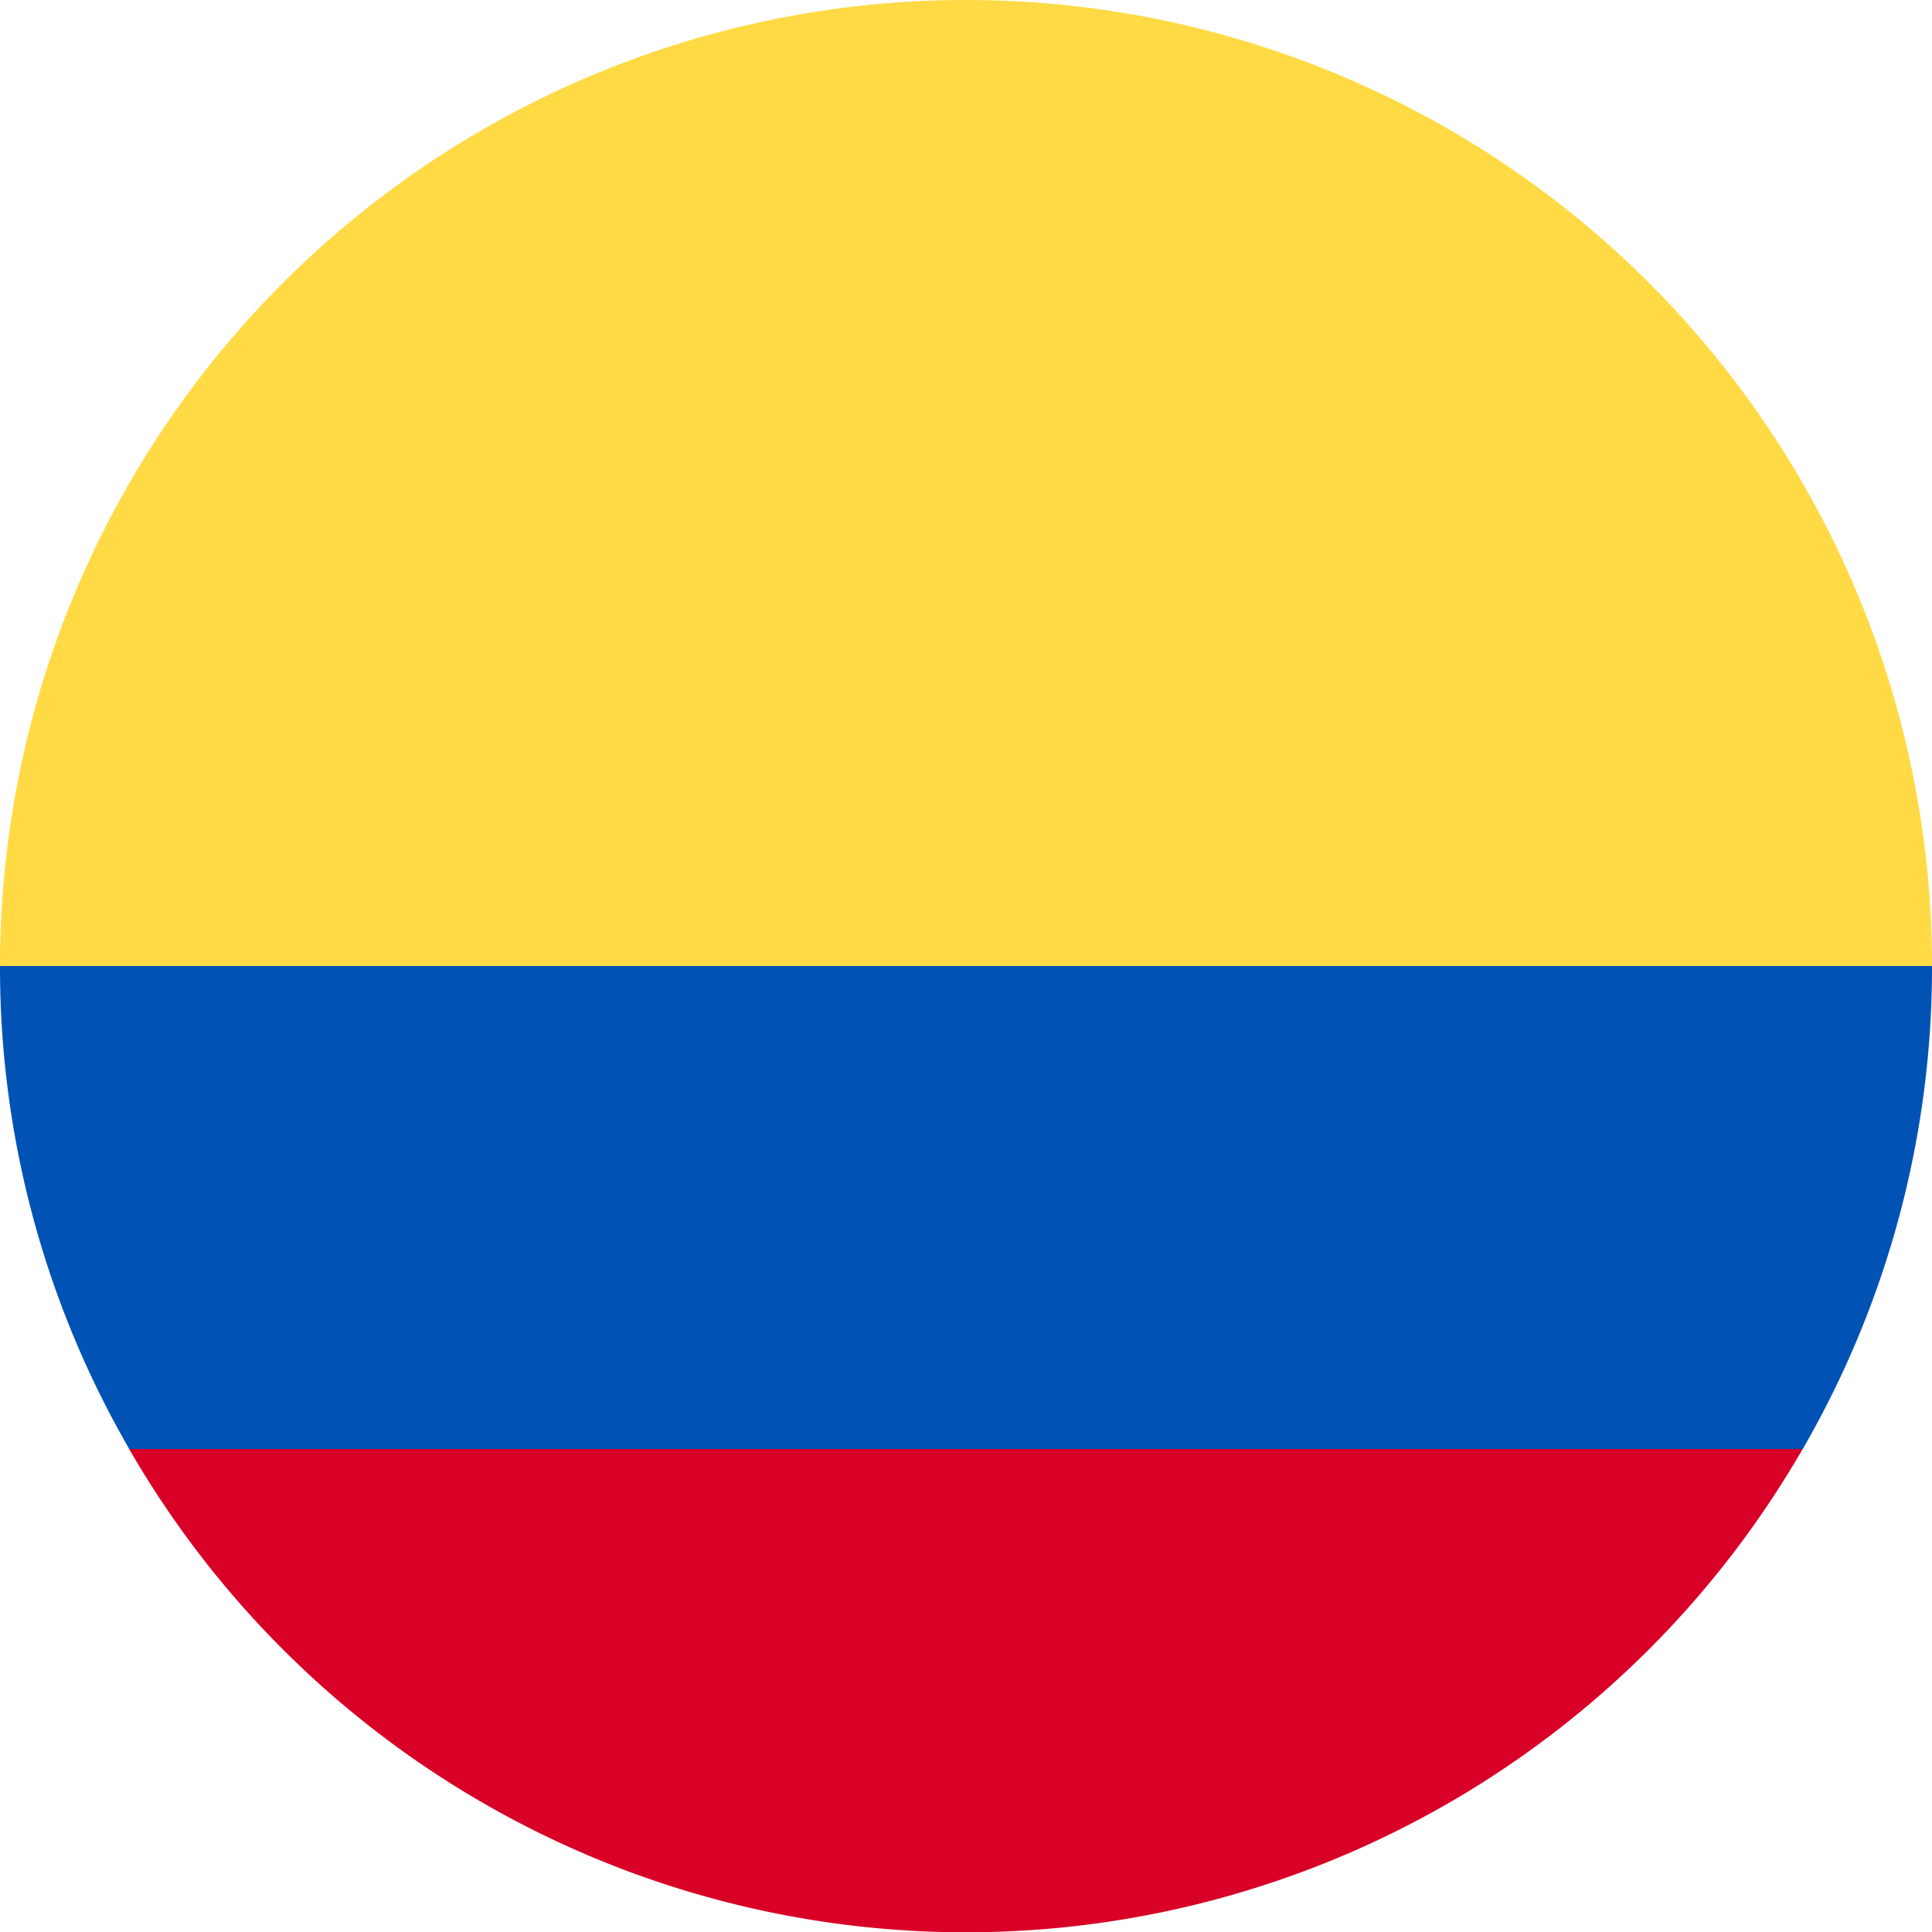 <svg xmlns="http://www.w3.org/2000/svg" xmlns:xlink="http://www.w3.org/1999/xlink" width="20" height="20" viewBox="0 0 20 20">
  <defs>
    <clipPath id="clip-path">
      <rect id="Rectangle_2234" data-name="Rectangle 2234" width="20" height="20" transform="translate(72 1192)" fill="#fff"/>
    </clipPath>
  </defs>
  <g id="Groupe_16115" data-name="Groupe 16115" transform="translate(-72 -1192)" clip-path="url(#clip-path)">
    <path id="Tracé_64870" data-name="Tracé 64870" d="M72,1202a10,10,0,0,1,20,0l-10,.867Z" fill="#ffda44"/>
    <path id="Tracé_64871" data-name="Tracé 64871" d="M73.605,1209.87a10,10,0,0,0,17.324,0l-8.662-.65Z" transform="translate(-0.268 -2.87)" fill="#d80027"/>
    <path id="Tracé_64872" data-name="Tracé 64872" d="M90.662,1209A9.956,9.956,0,0,0,92,1204H72a9.956,9.956,0,0,0,1.338,5Z" transform="translate(0 -2)" fill="#0052b4"/>
  </g>
</svg>

